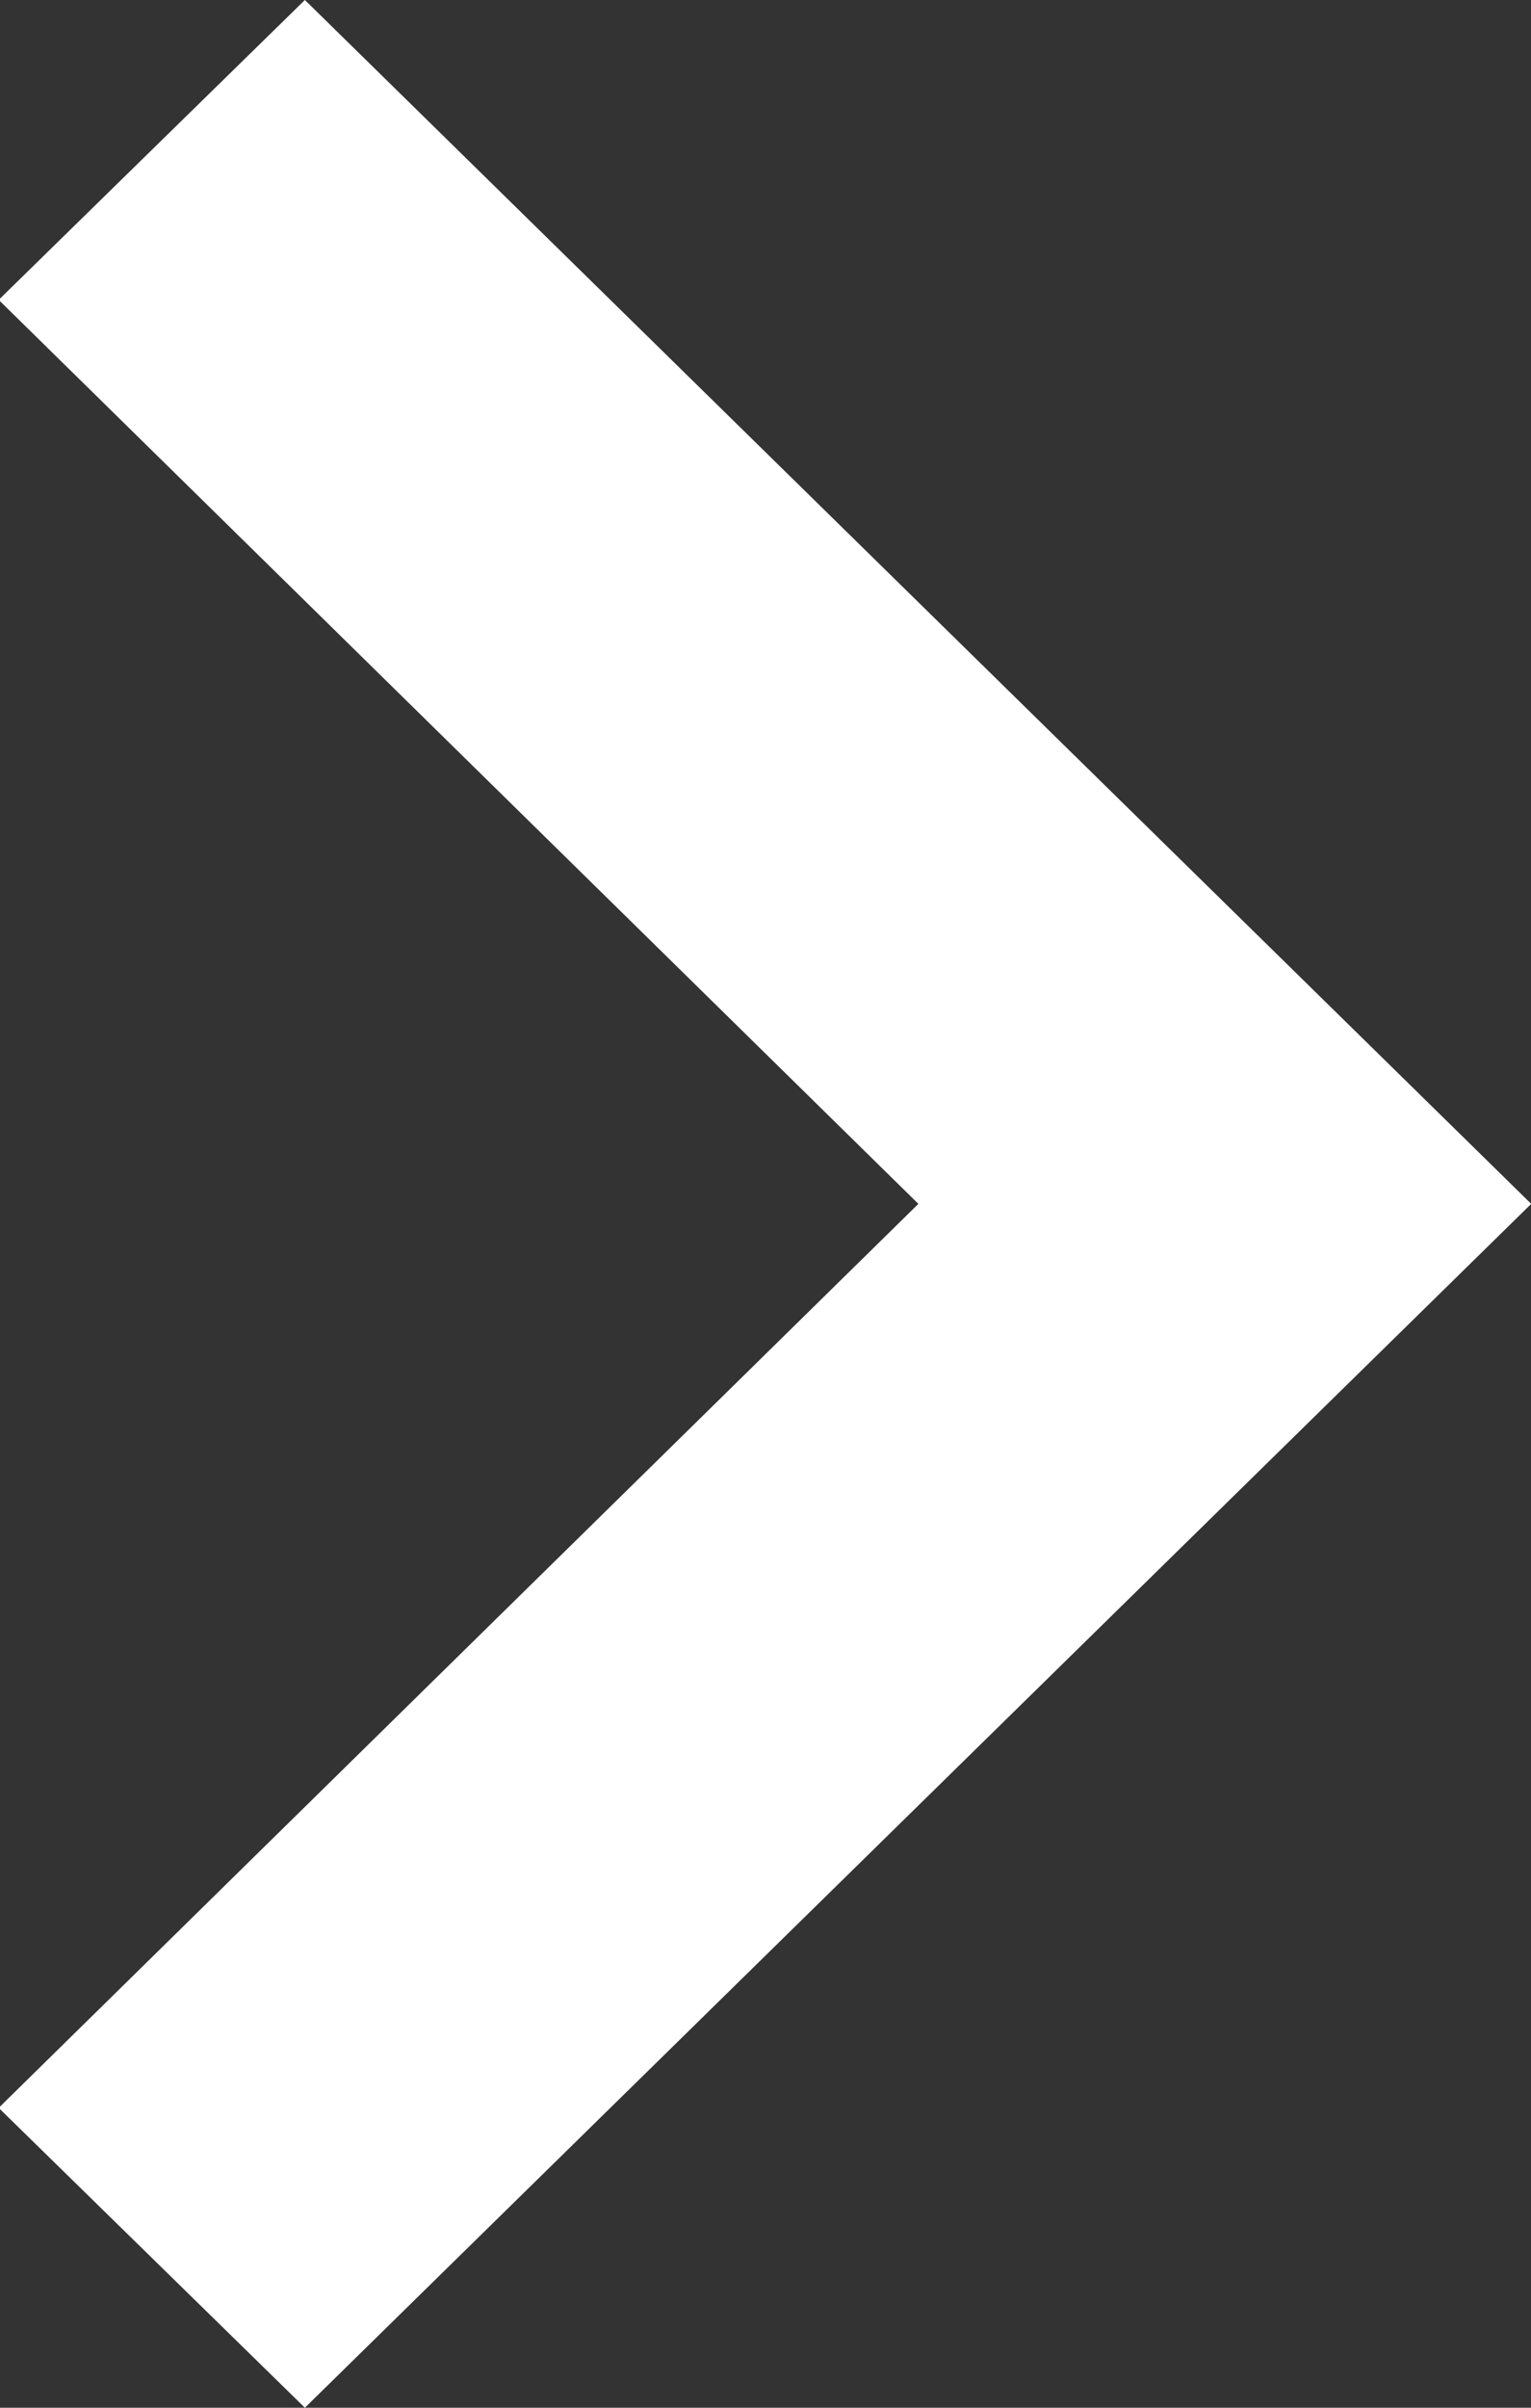 <svg xmlns="http://www.w3.org/2000/svg" width="7" height="11" viewBox="0 0 7 11"><rect x="0" y="0" width="7" height="11" fill="#333333" stroke="none"/><path d="M1.394 11l-1.4-1.37L4.199 5.5-.006 1.37 1.394 0l5.607 5.5z" fill="#fff" fill-rule="evenodd"/></svg>